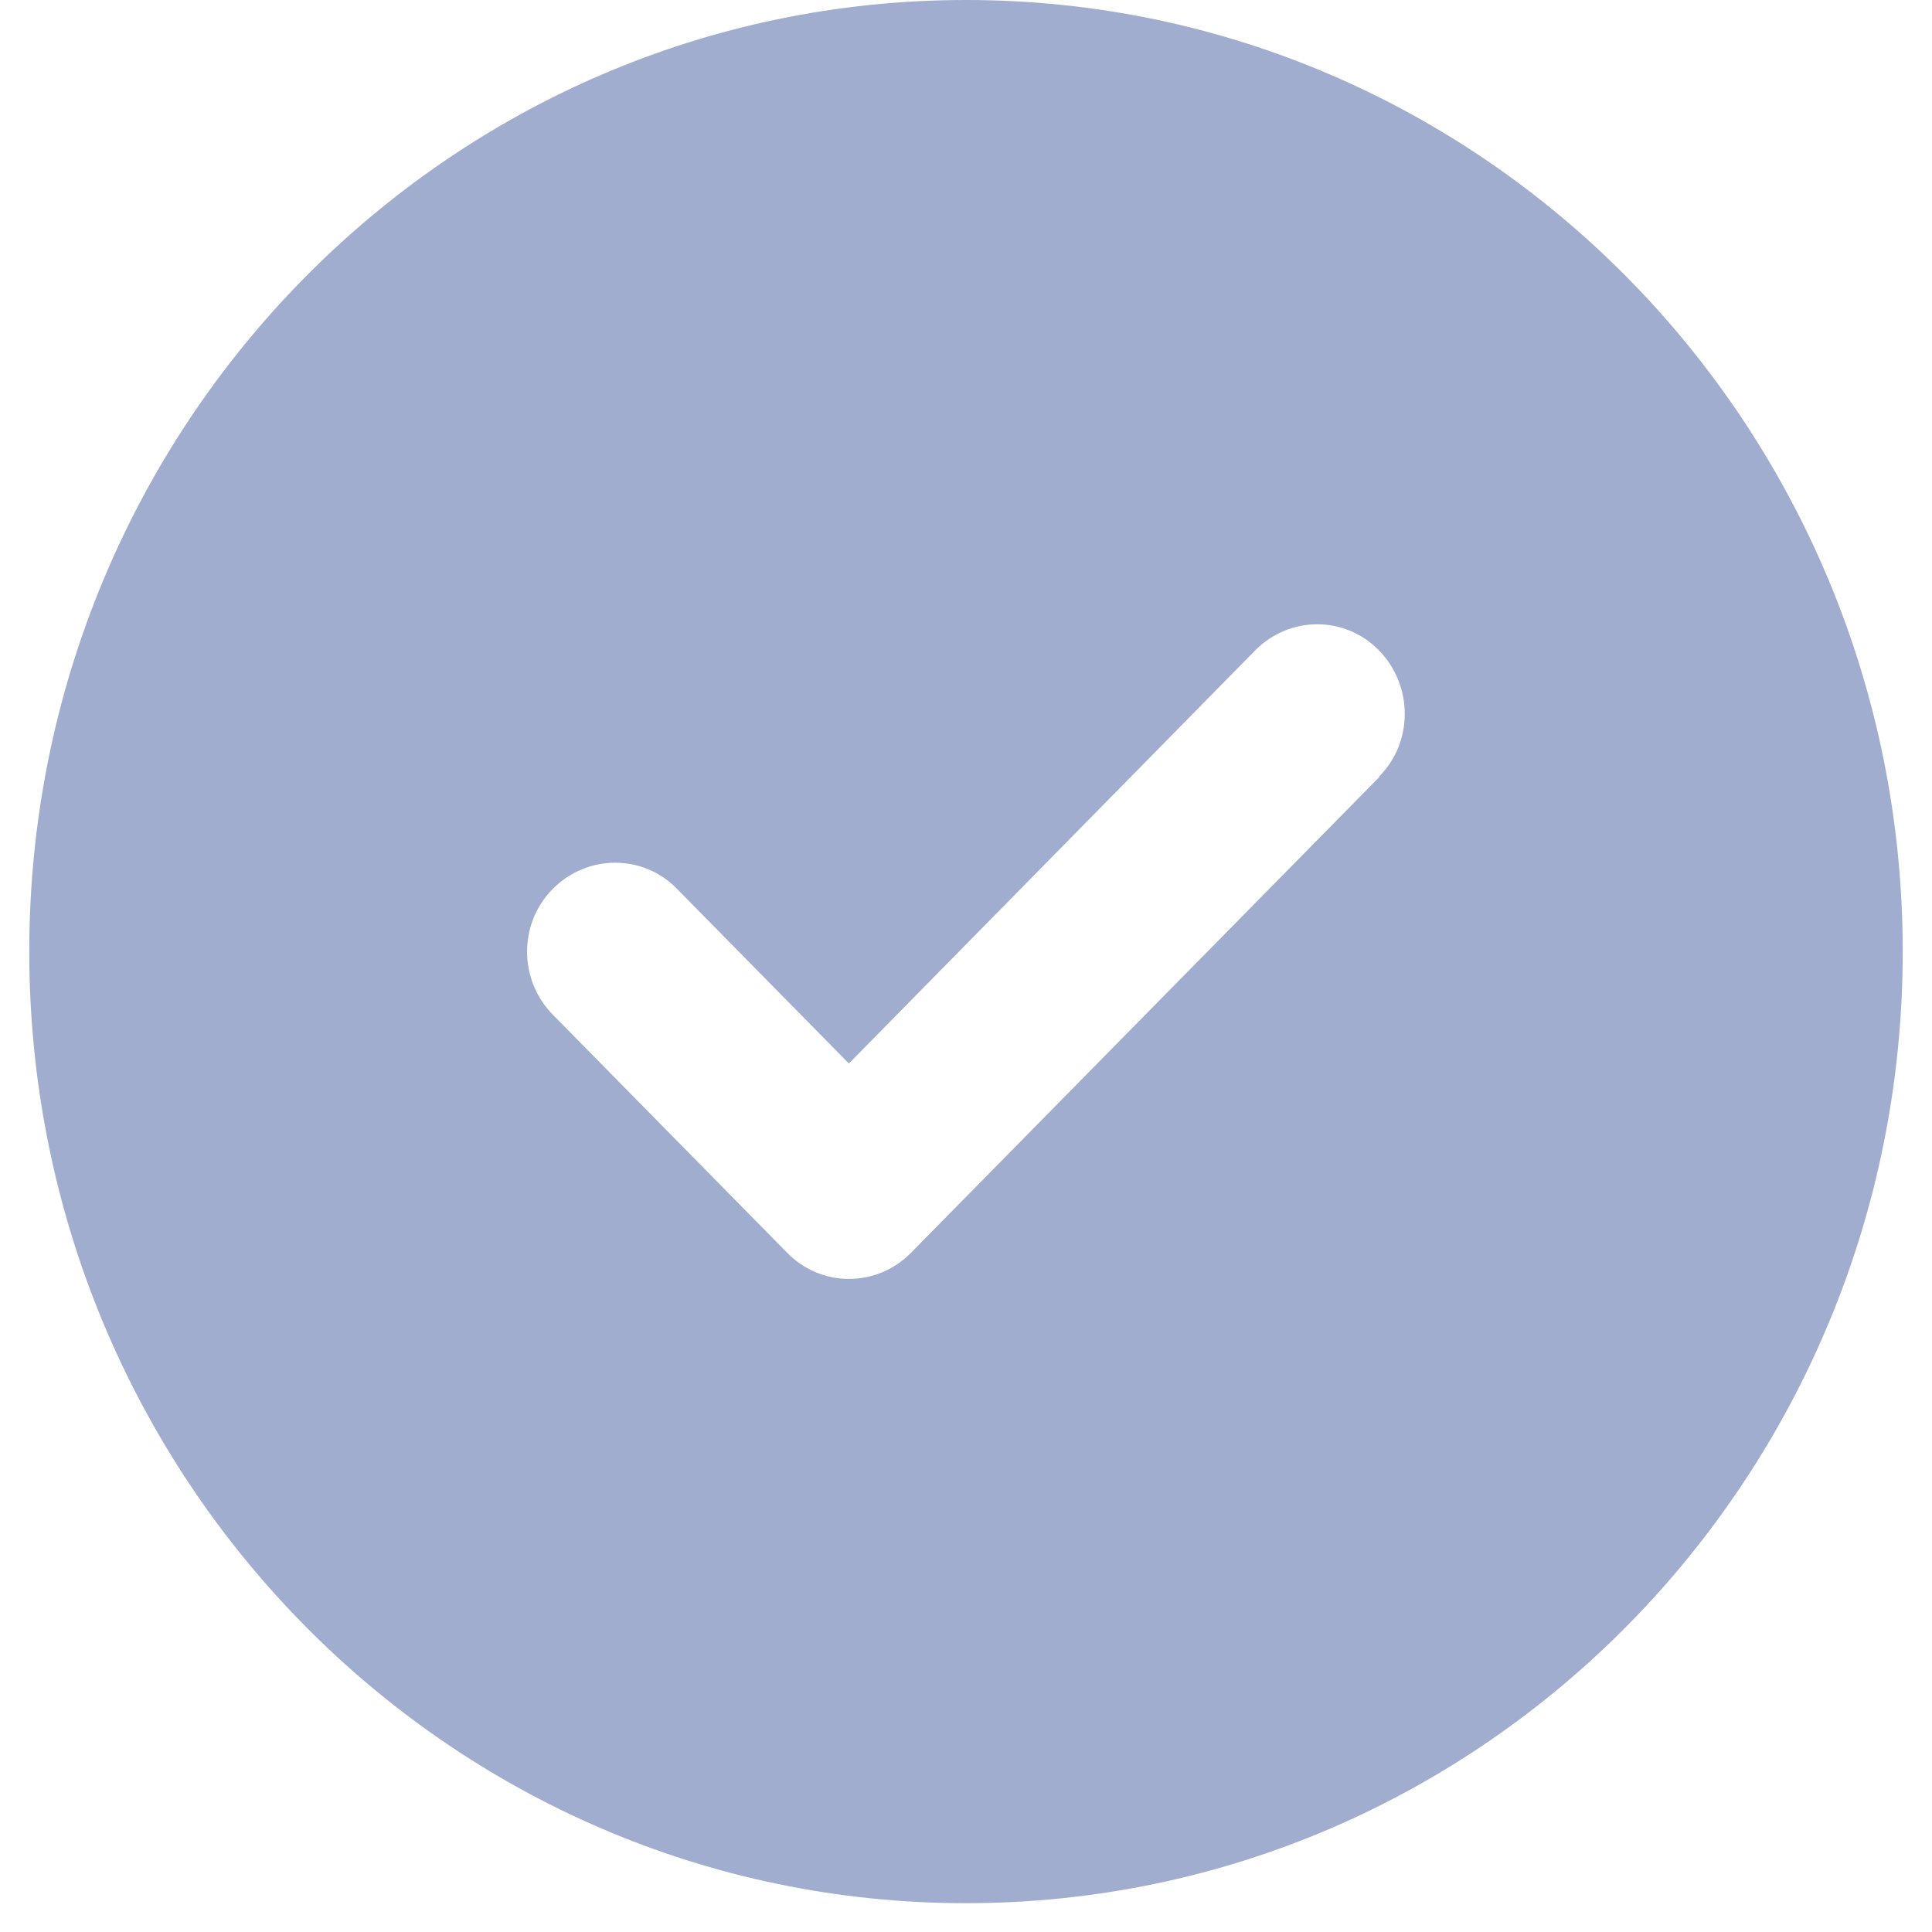 <?xml version="1.0" encoding="utf-8"?>
<svg xmlns="http://www.w3.org/2000/svg" width="33" height="33" viewBox="0 0 33 33" fill="none">
<path d="M16.5 32.508C25.337 32.508 32.5 25.232 32.5 16.254C32.5 7.276 25.337 0 16.5 0C7.662 0 0.5 7.276 0.5 16.254C0.5 25.232 7.662 32.508 16.5 32.508ZM23.562 13.27L15.562 21.397C14.975 21.994 14.025 21.994 13.444 21.397L9.444 17.333C8.856 16.736 8.856 15.771 9.444 15.181C10.031 14.591 10.981 14.584 11.562 15.181L14.5 18.165L21.438 11.111C22.025 10.514 22.975 10.514 23.556 11.111C24.137 11.708 24.144 12.673 23.556 13.264L23.562 13.27Z" fill="#A1ADCF"/>
</svg>